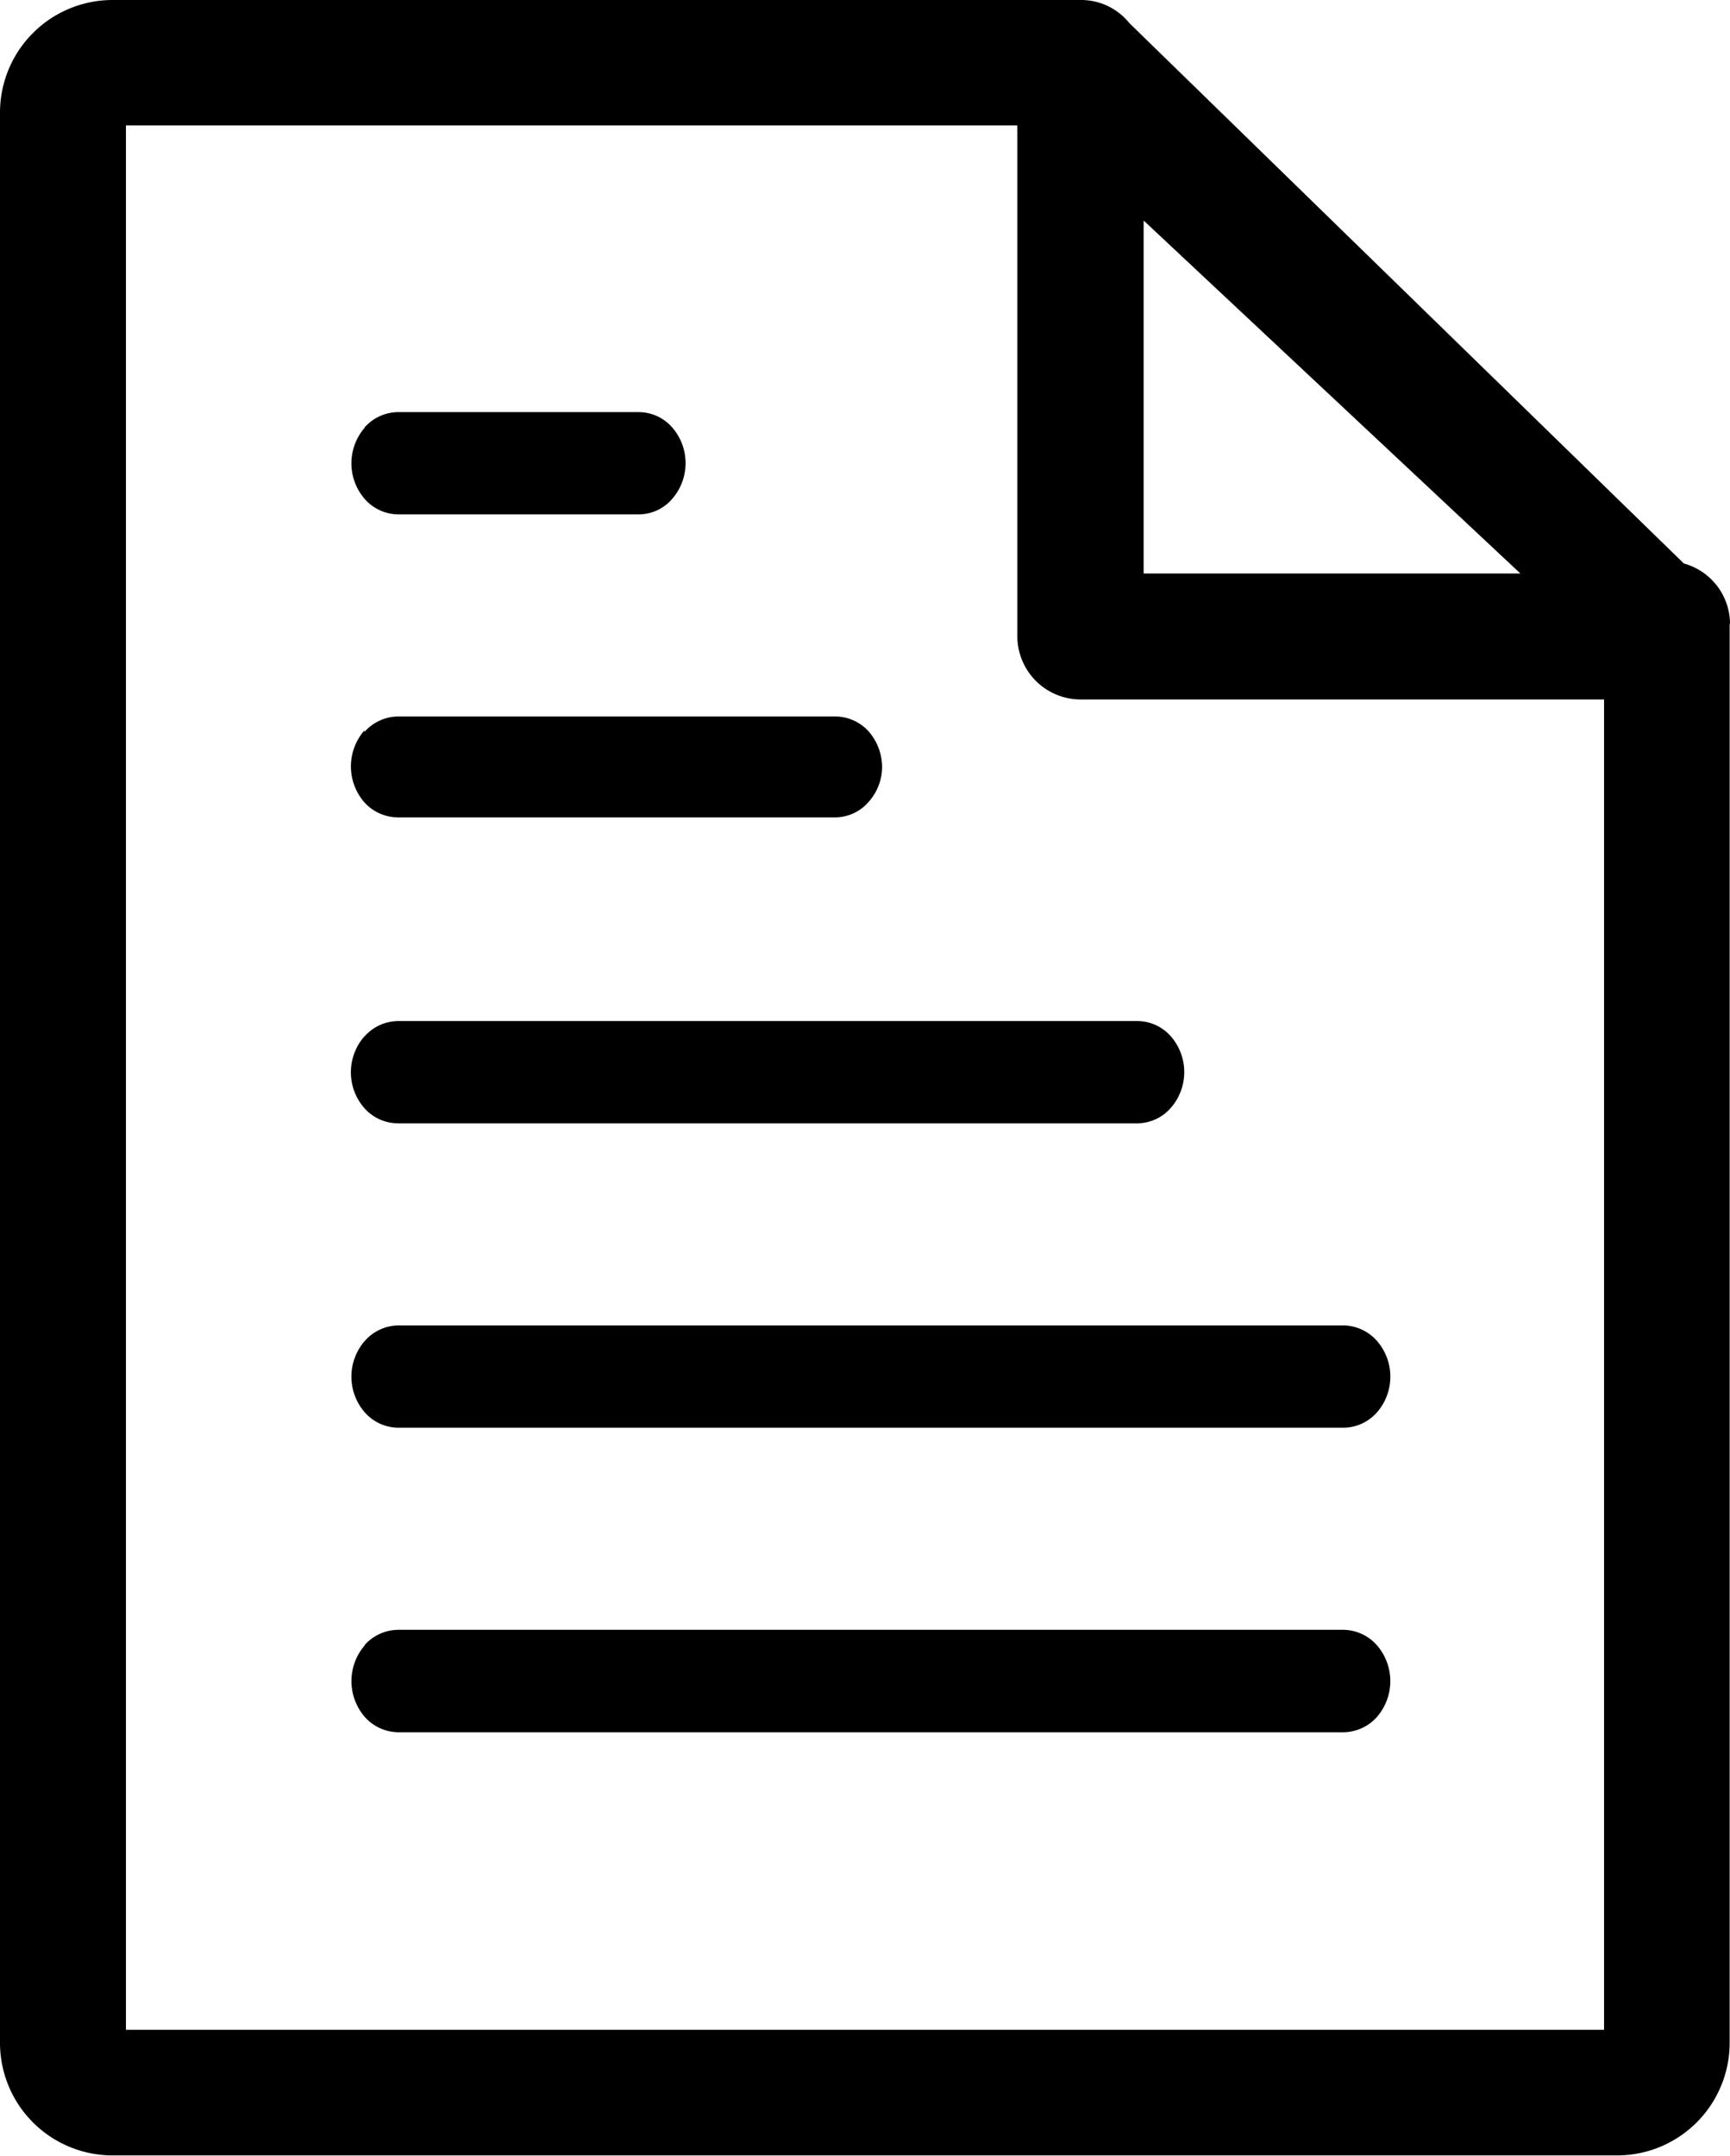 <svg id="Layer_1" data-name="Layer 1" xmlns="http://www.w3.org/2000/svg" viewBox="0 0 98.63 122.88"><title>file</title><path d="M98.63,35.57A3.58,3.58,0,0,0,96,32.12L64.39,1.32A3.53,3.53,0,0,0,61.63,0H6.43A6.42,6.42,0,0,0,0,6.43v110a6.42,6.42,0,0,0,6.43,6.43H92.21a6.42,6.42,0,0,0,6.4-6.43q0-40.45,0-80.88Zm-33.43-23L86.68,32.69H65.2V12.57ZM7.18,115.7V7.15H58V36.26a3.61,3.61,0,0,0,3.61,3.61H91.45q0,37.92,0,75.83Zm13.6-56.62a2.59,2.59,0,0,1,1.91-.88H64.84a2.55,2.55,0,0,1,1.91.87,3.1,3.1,0,0,1,0,4.08,2.55,2.55,0,0,1-1.9.88H22.69a2.57,2.57,0,0,1-1.92-.87,3.1,3.1,0,0,1,0-4.08Zm0,34.7a2.59,2.59,0,0,1,1.91-.88H76.59a2.59,2.59,0,0,1,1.91.88,3.12,3.12,0,0,1,0,4.09,2.6,2.6,0,0,1-1.92.87H22.72a2.6,2.6,0,0,1-1.92-.87,3.12,3.12,0,0,1,0-4.09ZM76.59,75.55a2.59,2.59,0,0,1,1.91.88,3.1,3.1,0,0,1,0,4.08,2.57,2.57,0,0,1-1.92.87H22.72a2.57,2.57,0,0,1-1.92-.87,3.1,3.1,0,0,1,0-4.08,2.59,2.59,0,0,1,1.91-.88ZM20.78,41.72a2.59,2.59,0,0,1,1.91-.88H47.62a2.58,2.58,0,0,1,1.92.87,3.12,3.12,0,0,1,.75,2,3,3,0,0,1-.77,2,2.52,2.52,0,0,1-1.9.88H22.69a2.59,2.59,0,0,1-1.92-.86,3.12,3.12,0,0,1,0-4.09Zm0-17.35a2.59,2.59,0,0,1,1.91-.88H36.41a2.55,2.55,0,0,1,1.91.87,3.1,3.1,0,0,1,0,4.08,2.52,2.52,0,0,1-1.9.88H22.72a2.57,2.57,0,0,1-1.92-.87,3.1,3.1,0,0,1,0-4.08Z"/></svg>
